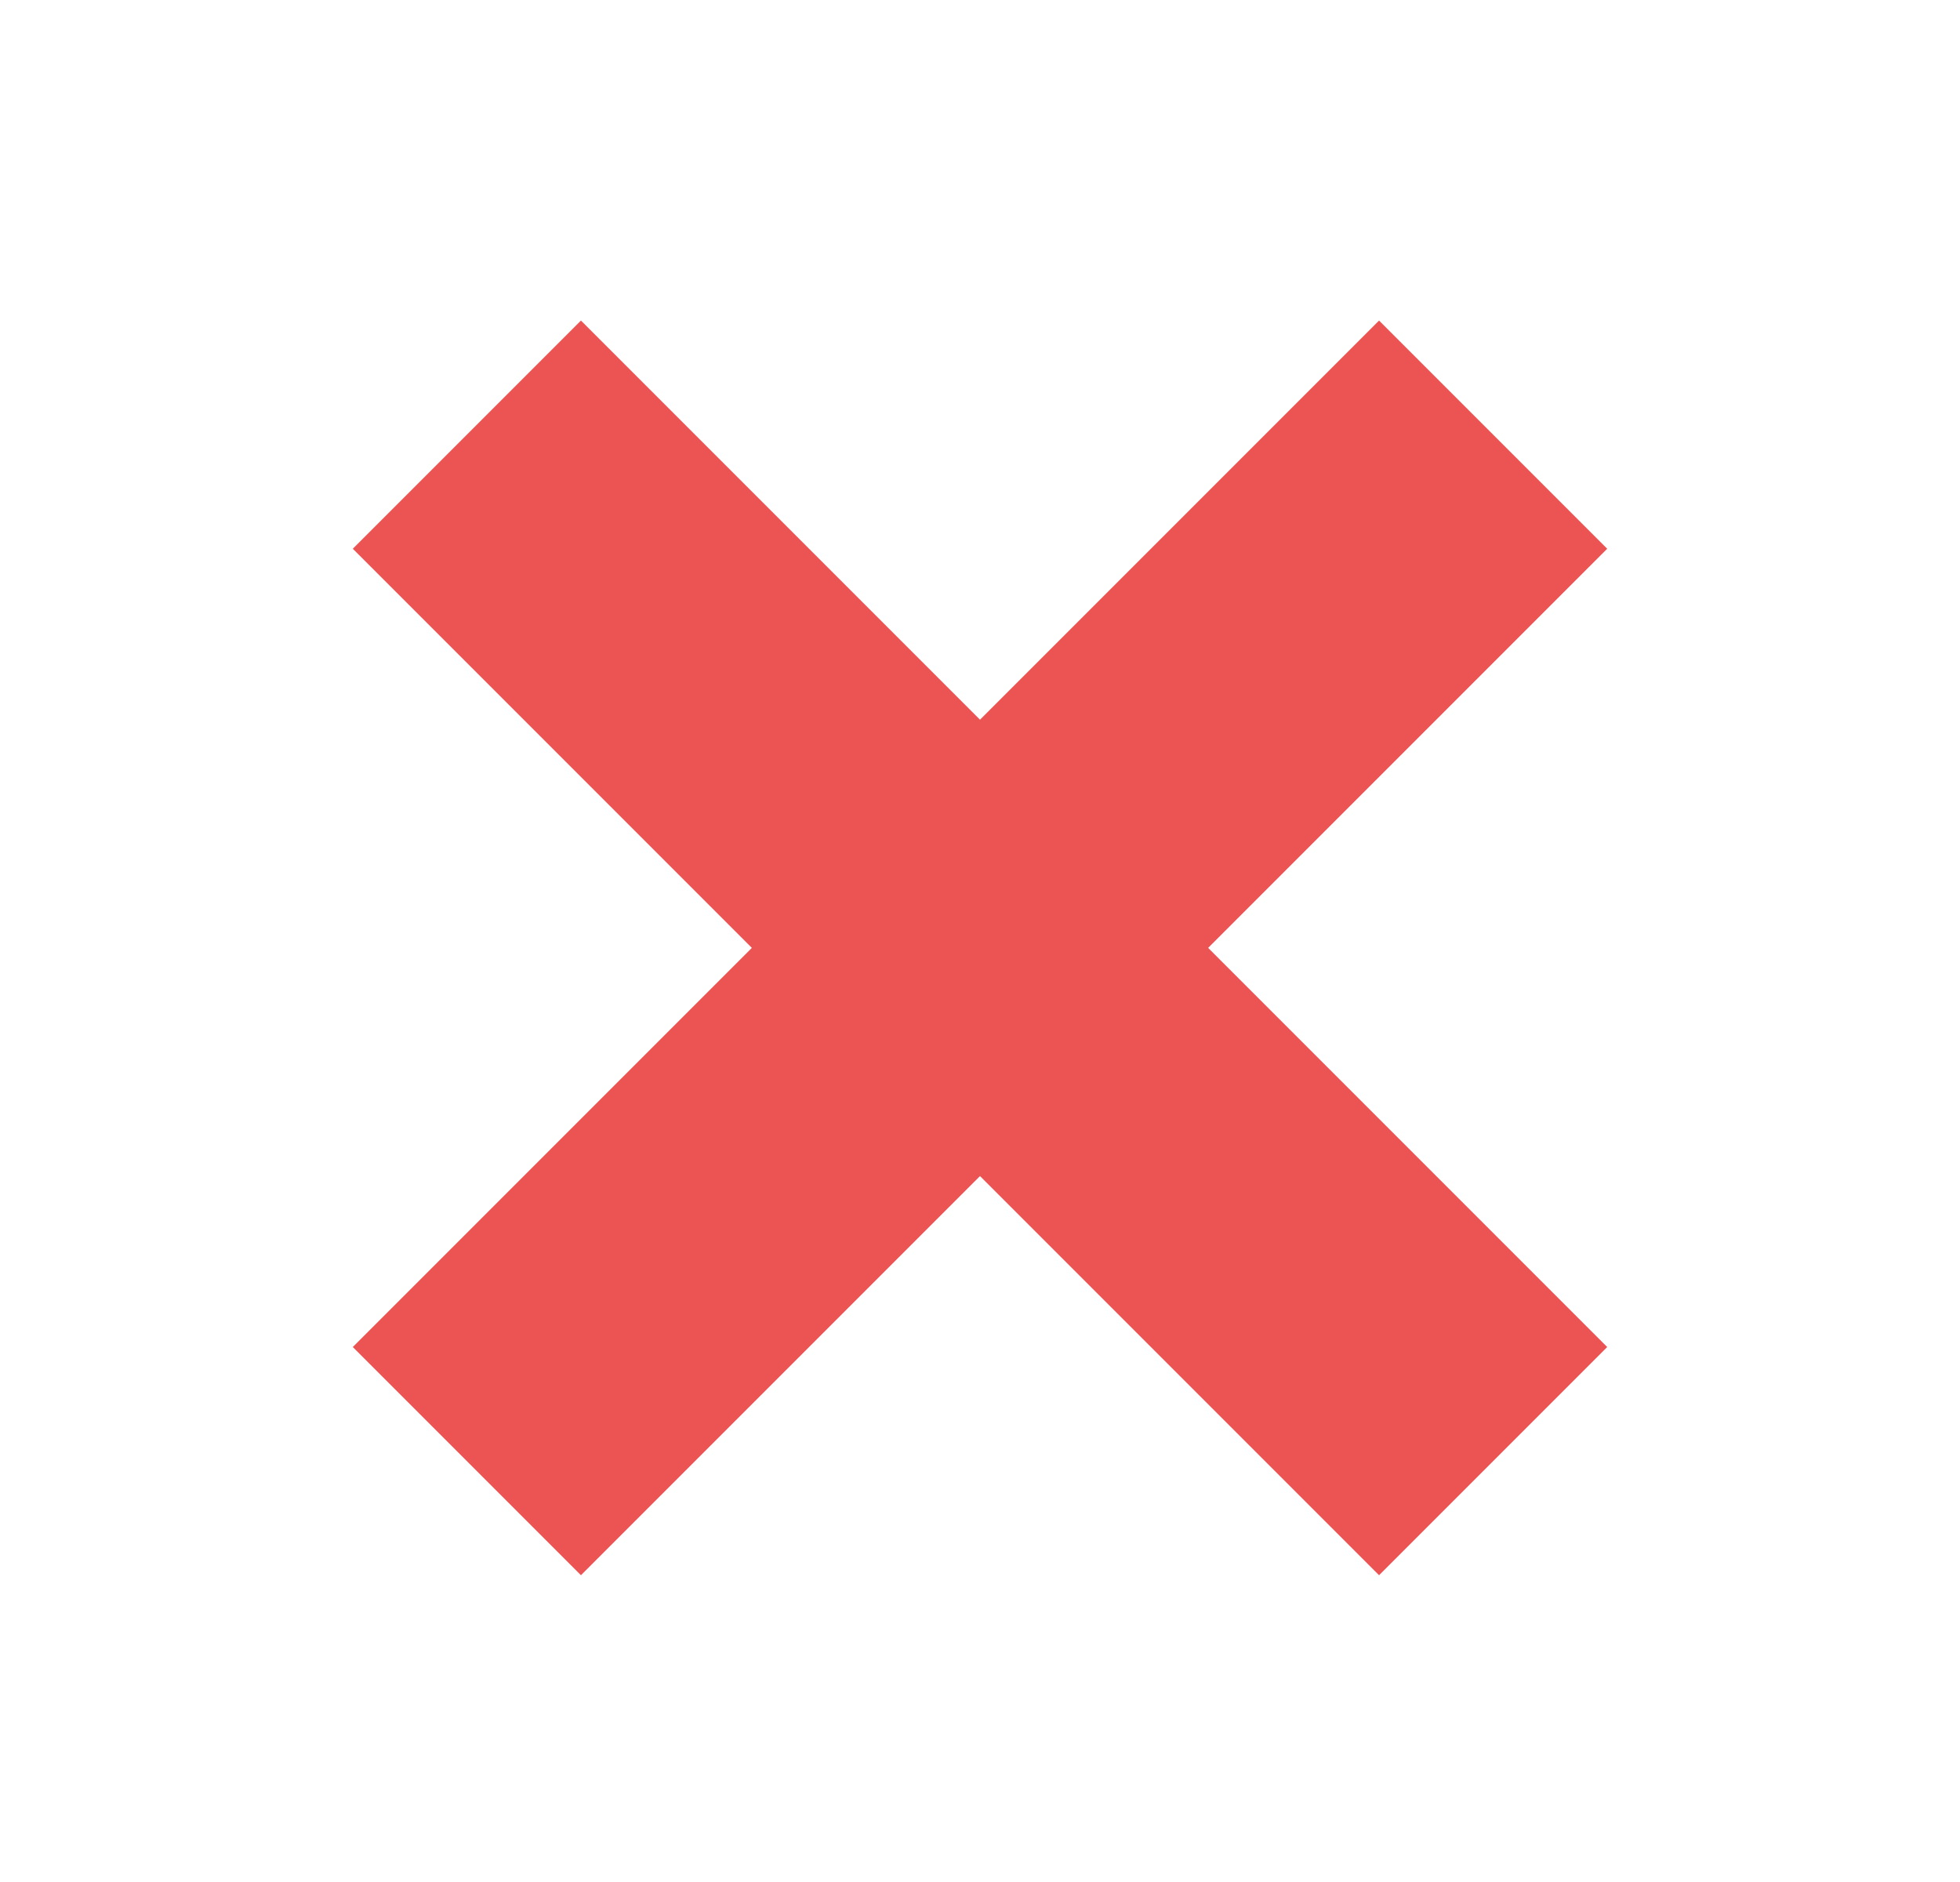 <svg width="25" height="24" viewBox="0 0 25 24" fill="none" xmlns="http://www.w3.org/2000/svg">
<path d="M20.5 6.998L17.59 4.088L12.5 9.178L7.41 4.088L4.5 6.998L9.59 12.088L4.5 17.178L7.41 20.088L12.5 14.998L17.59 20.088L20.5 17.178L15.41 12.088L20.5 6.998Z" fill="#EC5353"/>
</svg>
